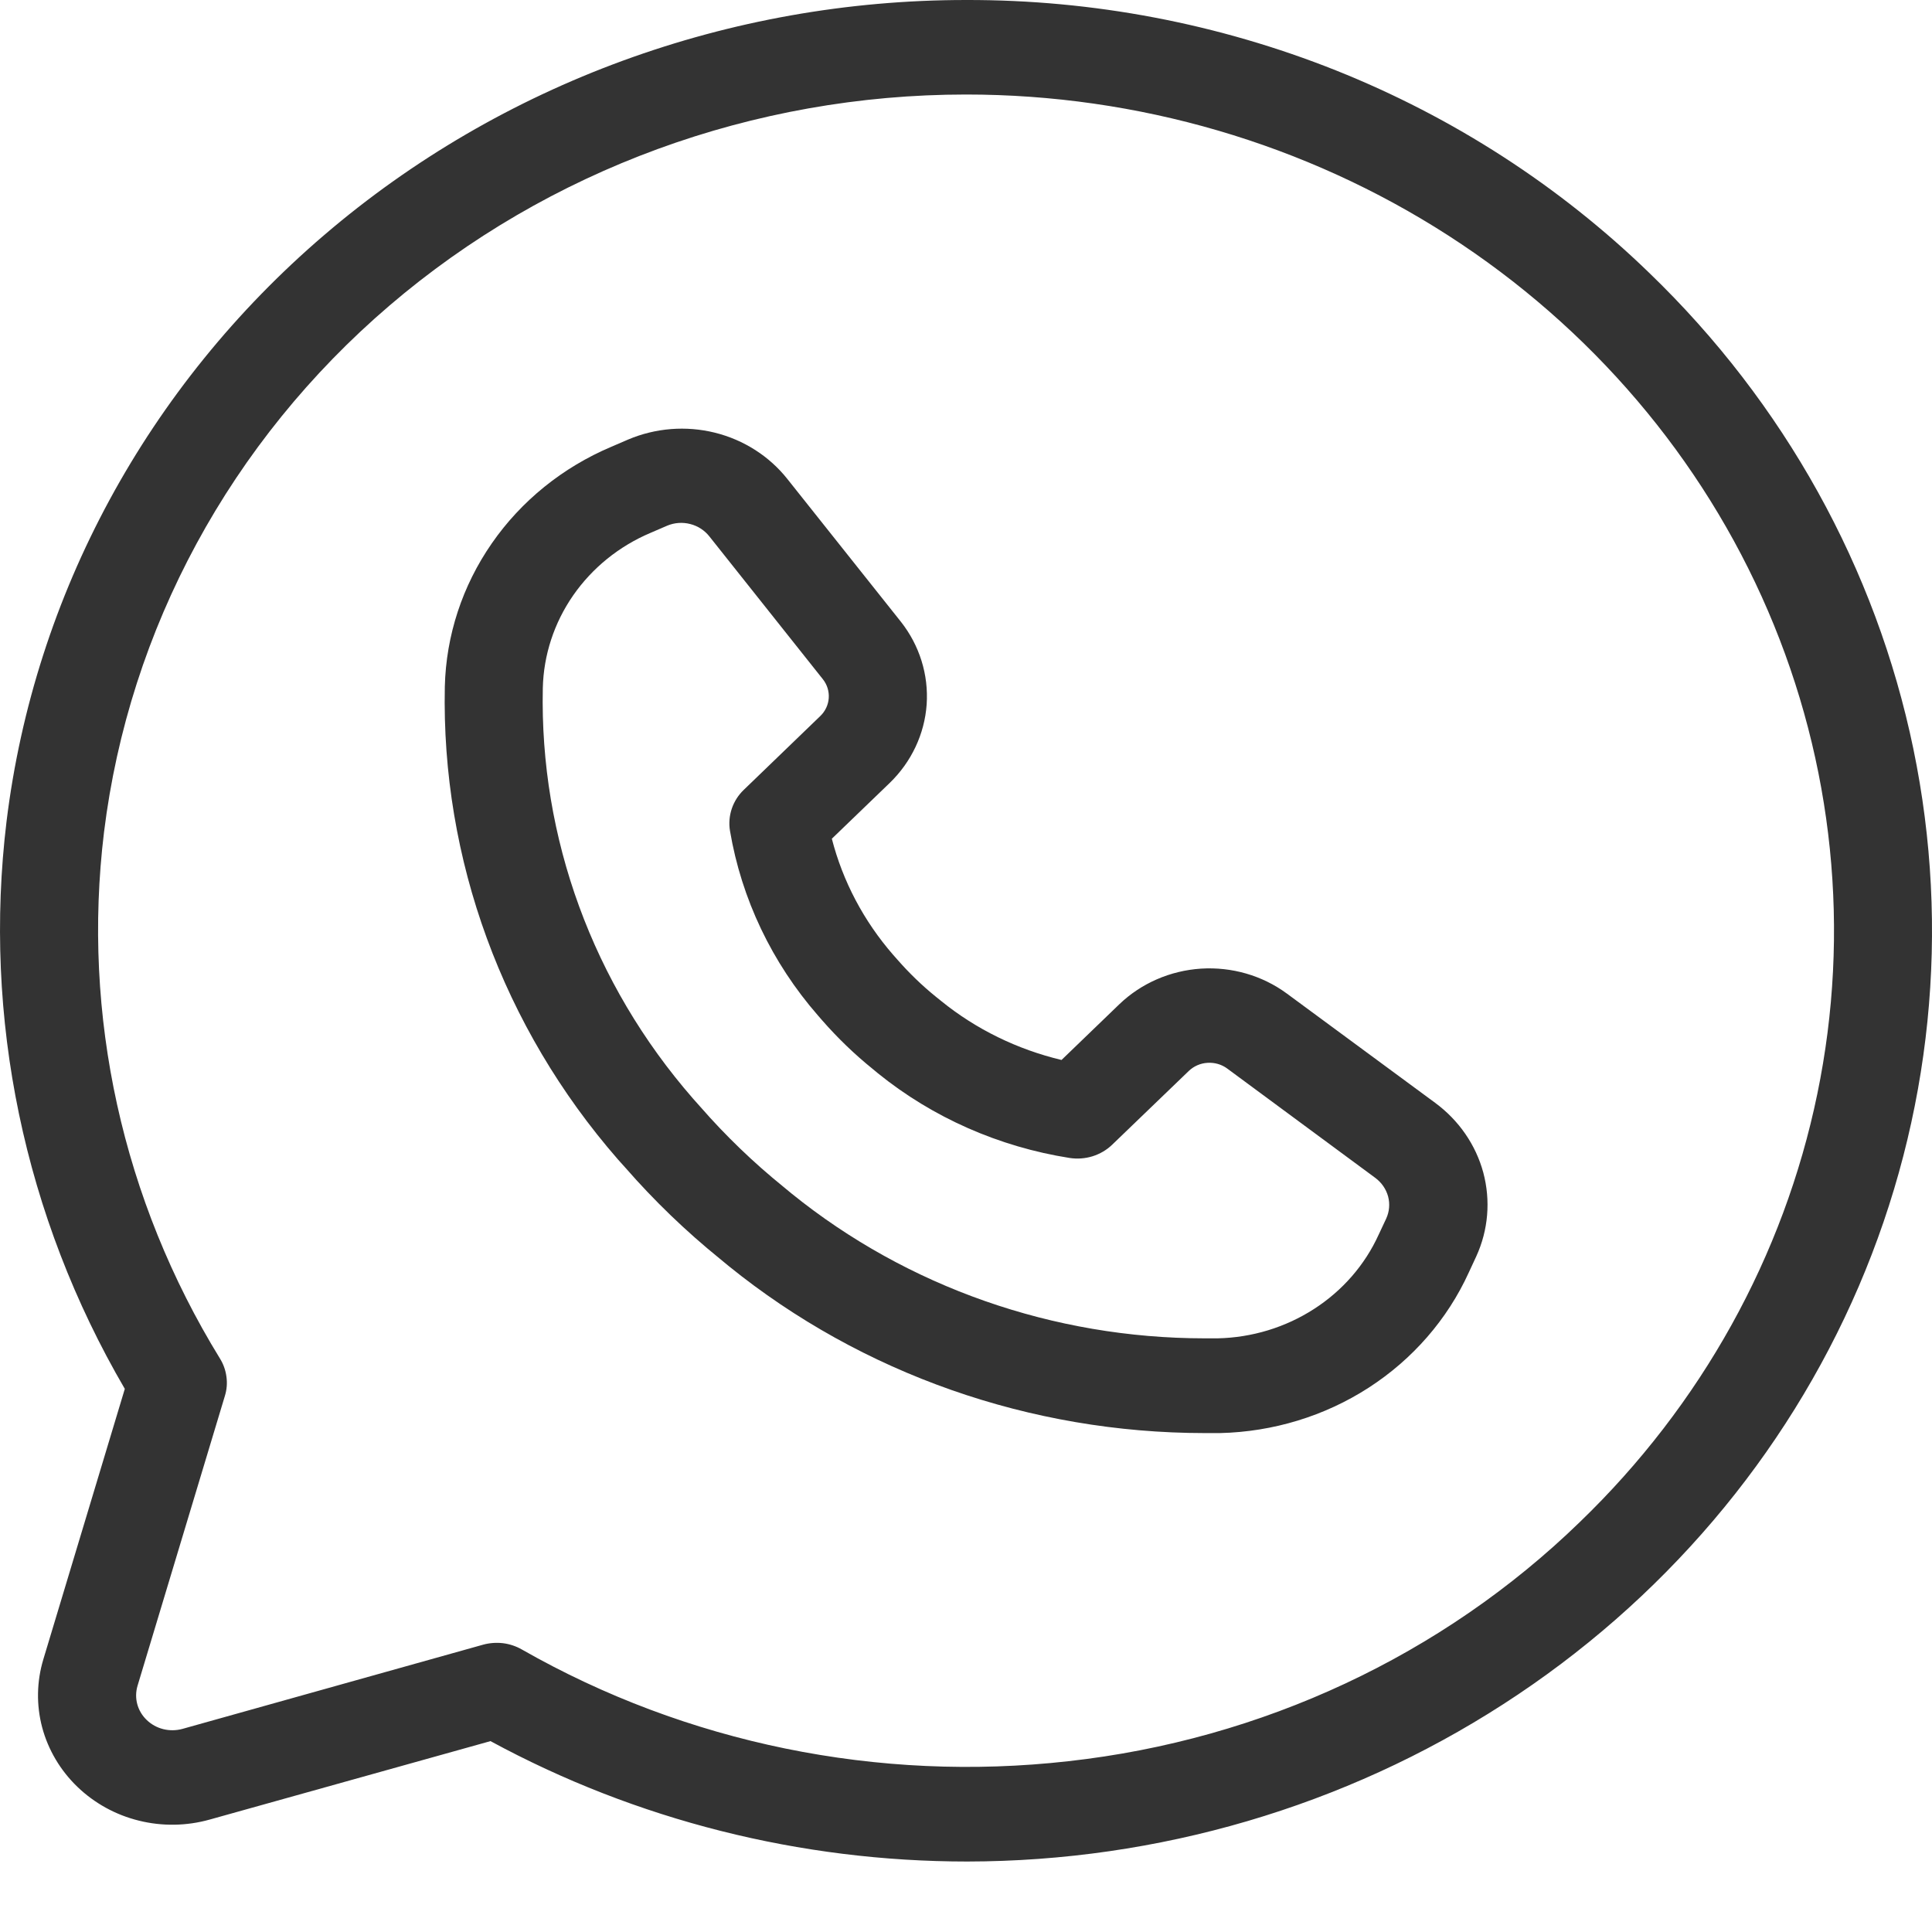<?xml version="1.0" encoding="UTF-8"?> <svg xmlns="http://www.w3.org/2000/svg" width="25" height="25" viewBox="0 0 25 25" fill="none"> <path d="M18.57 14.27L16.651 12.856C16.334 12.623 15.94 12.509 15.541 12.534C15.143 12.56 14.768 12.723 14.485 12.994L13.736 13.716C13.163 13.579 12.63 13.319 12.179 12.953L12.113 12.9C11.931 12.753 11.763 12.59 11.61 12.415L11.556 12.354C11.177 11.918 10.906 11.405 10.764 10.853L11.513 10.131C11.794 9.859 11.964 9.498 11.991 9.115C12.017 8.731 11.899 8.352 11.658 8.046L10.19 6.2C9.956 5.904 9.625 5.692 9.251 5.599C8.876 5.506 8.481 5.538 8.127 5.688L7.909 5.782C7.281 6.048 6.745 6.481 6.364 7.031C5.983 7.58 5.772 8.223 5.756 8.884C5.709 11.118 6.505 13.293 7.997 15.004L8.095 15.113C8.466 15.538 8.875 15.932 9.316 16.289L9.43 16.383C11.155 17.778 13.335 18.543 15.587 18.544C15.652 18.544 15.719 18.544 15.787 18.544C16.473 18.528 17.14 18.325 17.71 17.957C18.28 17.589 18.73 17.072 19.006 16.466L19.103 16.257C19.259 15.916 19.29 15.535 19.194 15.174C19.097 14.814 18.877 14.496 18.57 14.27ZM17.938 15.767L17.84 15.976C17.662 16.368 17.371 16.702 17.002 16.939C16.633 17.177 16.201 17.308 15.758 17.318C15.7 17.318 15.642 17.318 15.584 17.318C13.631 17.317 11.741 16.654 10.245 15.446L10.131 15.352C9.746 15.04 9.389 14.696 9.065 14.325L8.967 14.215C7.672 12.73 6.982 10.842 7.024 8.903C7.034 8.476 7.17 8.06 7.417 7.704C7.664 7.349 8.01 7.068 8.416 6.896L8.634 6.802C8.728 6.763 8.833 6.755 8.932 6.781C9.031 6.806 9.118 6.863 9.18 6.942L10.647 8.788C10.703 8.858 10.73 8.945 10.724 9.033C10.718 9.121 10.679 9.204 10.614 9.266L9.624 10.221C9.553 10.289 9.5 10.373 9.469 10.465C9.438 10.558 9.43 10.656 9.446 10.751C9.595 11.632 9.989 12.458 10.585 13.141L10.638 13.202C10.838 13.431 11.058 13.643 11.296 13.835L11.361 13.889C12.07 14.462 12.927 14.84 13.841 14.984C13.94 14.999 14.042 14.992 14.138 14.962C14.233 14.932 14.321 14.881 14.392 14.812L15.383 13.858C15.448 13.796 15.534 13.758 15.625 13.753C15.716 13.747 15.807 13.773 15.879 13.826L17.798 15.243C17.878 15.303 17.936 15.387 17.962 15.482C17.987 15.577 17.979 15.677 17.938 15.767V15.767Z" fill="#333333"></path> <path d="M12.5 3.95229e-05C9.439 -9.44844e-05 6.485 1.082 4.197 3.04C1.908 4.998 0.445 7.697 0.085 10.626C-0.223 13.169 0.312 15.74 1.615 17.972L0.561 21.471C0.474 21.759 0.469 22.064 0.546 22.354C0.624 22.644 0.781 22.909 1.001 23.121C1.221 23.333 1.496 23.485 1.797 23.559C2.099 23.634 2.415 23.629 2.714 23.545L6.347 22.53C8.23 23.552 10.355 24.088 12.516 24.088C14.987 24.085 17.401 23.376 19.454 22.051C21.508 20.727 23.107 18.846 24.052 16.646C24.996 14.446 25.242 12.026 24.759 9.691C24.276 7.356 23.086 5.212 21.339 3.529C20.181 2.407 18.804 1.517 17.287 0.911C15.769 0.306 14.143 -0.004 12.5 3.95229e-05ZM20.442 19.696C18.665 21.421 16.33 22.512 13.824 22.79C11.366 23.067 8.883 22.559 6.754 21.345C6.679 21.302 6.596 21.274 6.51 21.263C6.424 21.253 6.336 21.259 6.252 21.282L2.36 22.372C2.28 22.394 2.194 22.395 2.113 22.375C2.032 22.355 1.958 22.314 1.899 22.257C1.839 22.2 1.797 22.129 1.776 22.051C1.755 21.972 1.757 21.89 1.78 21.813L2.91 18.063C2.935 17.982 2.942 17.898 2.93 17.814C2.919 17.731 2.891 17.651 2.846 17.579C1.585 15.528 1.058 13.136 1.346 10.768C1.67 8.138 2.984 5.713 5.04 3.954C7.096 2.195 9.75 1.223 12.5 1.223C14.722 1.223 16.893 1.858 18.74 3.047C20.587 4.236 22.027 5.926 22.877 7.903C23.727 9.88 23.95 12.056 23.516 14.155C23.083 16.254 22.013 18.182 20.442 19.696Z" fill="#333333"></path> </svg> 